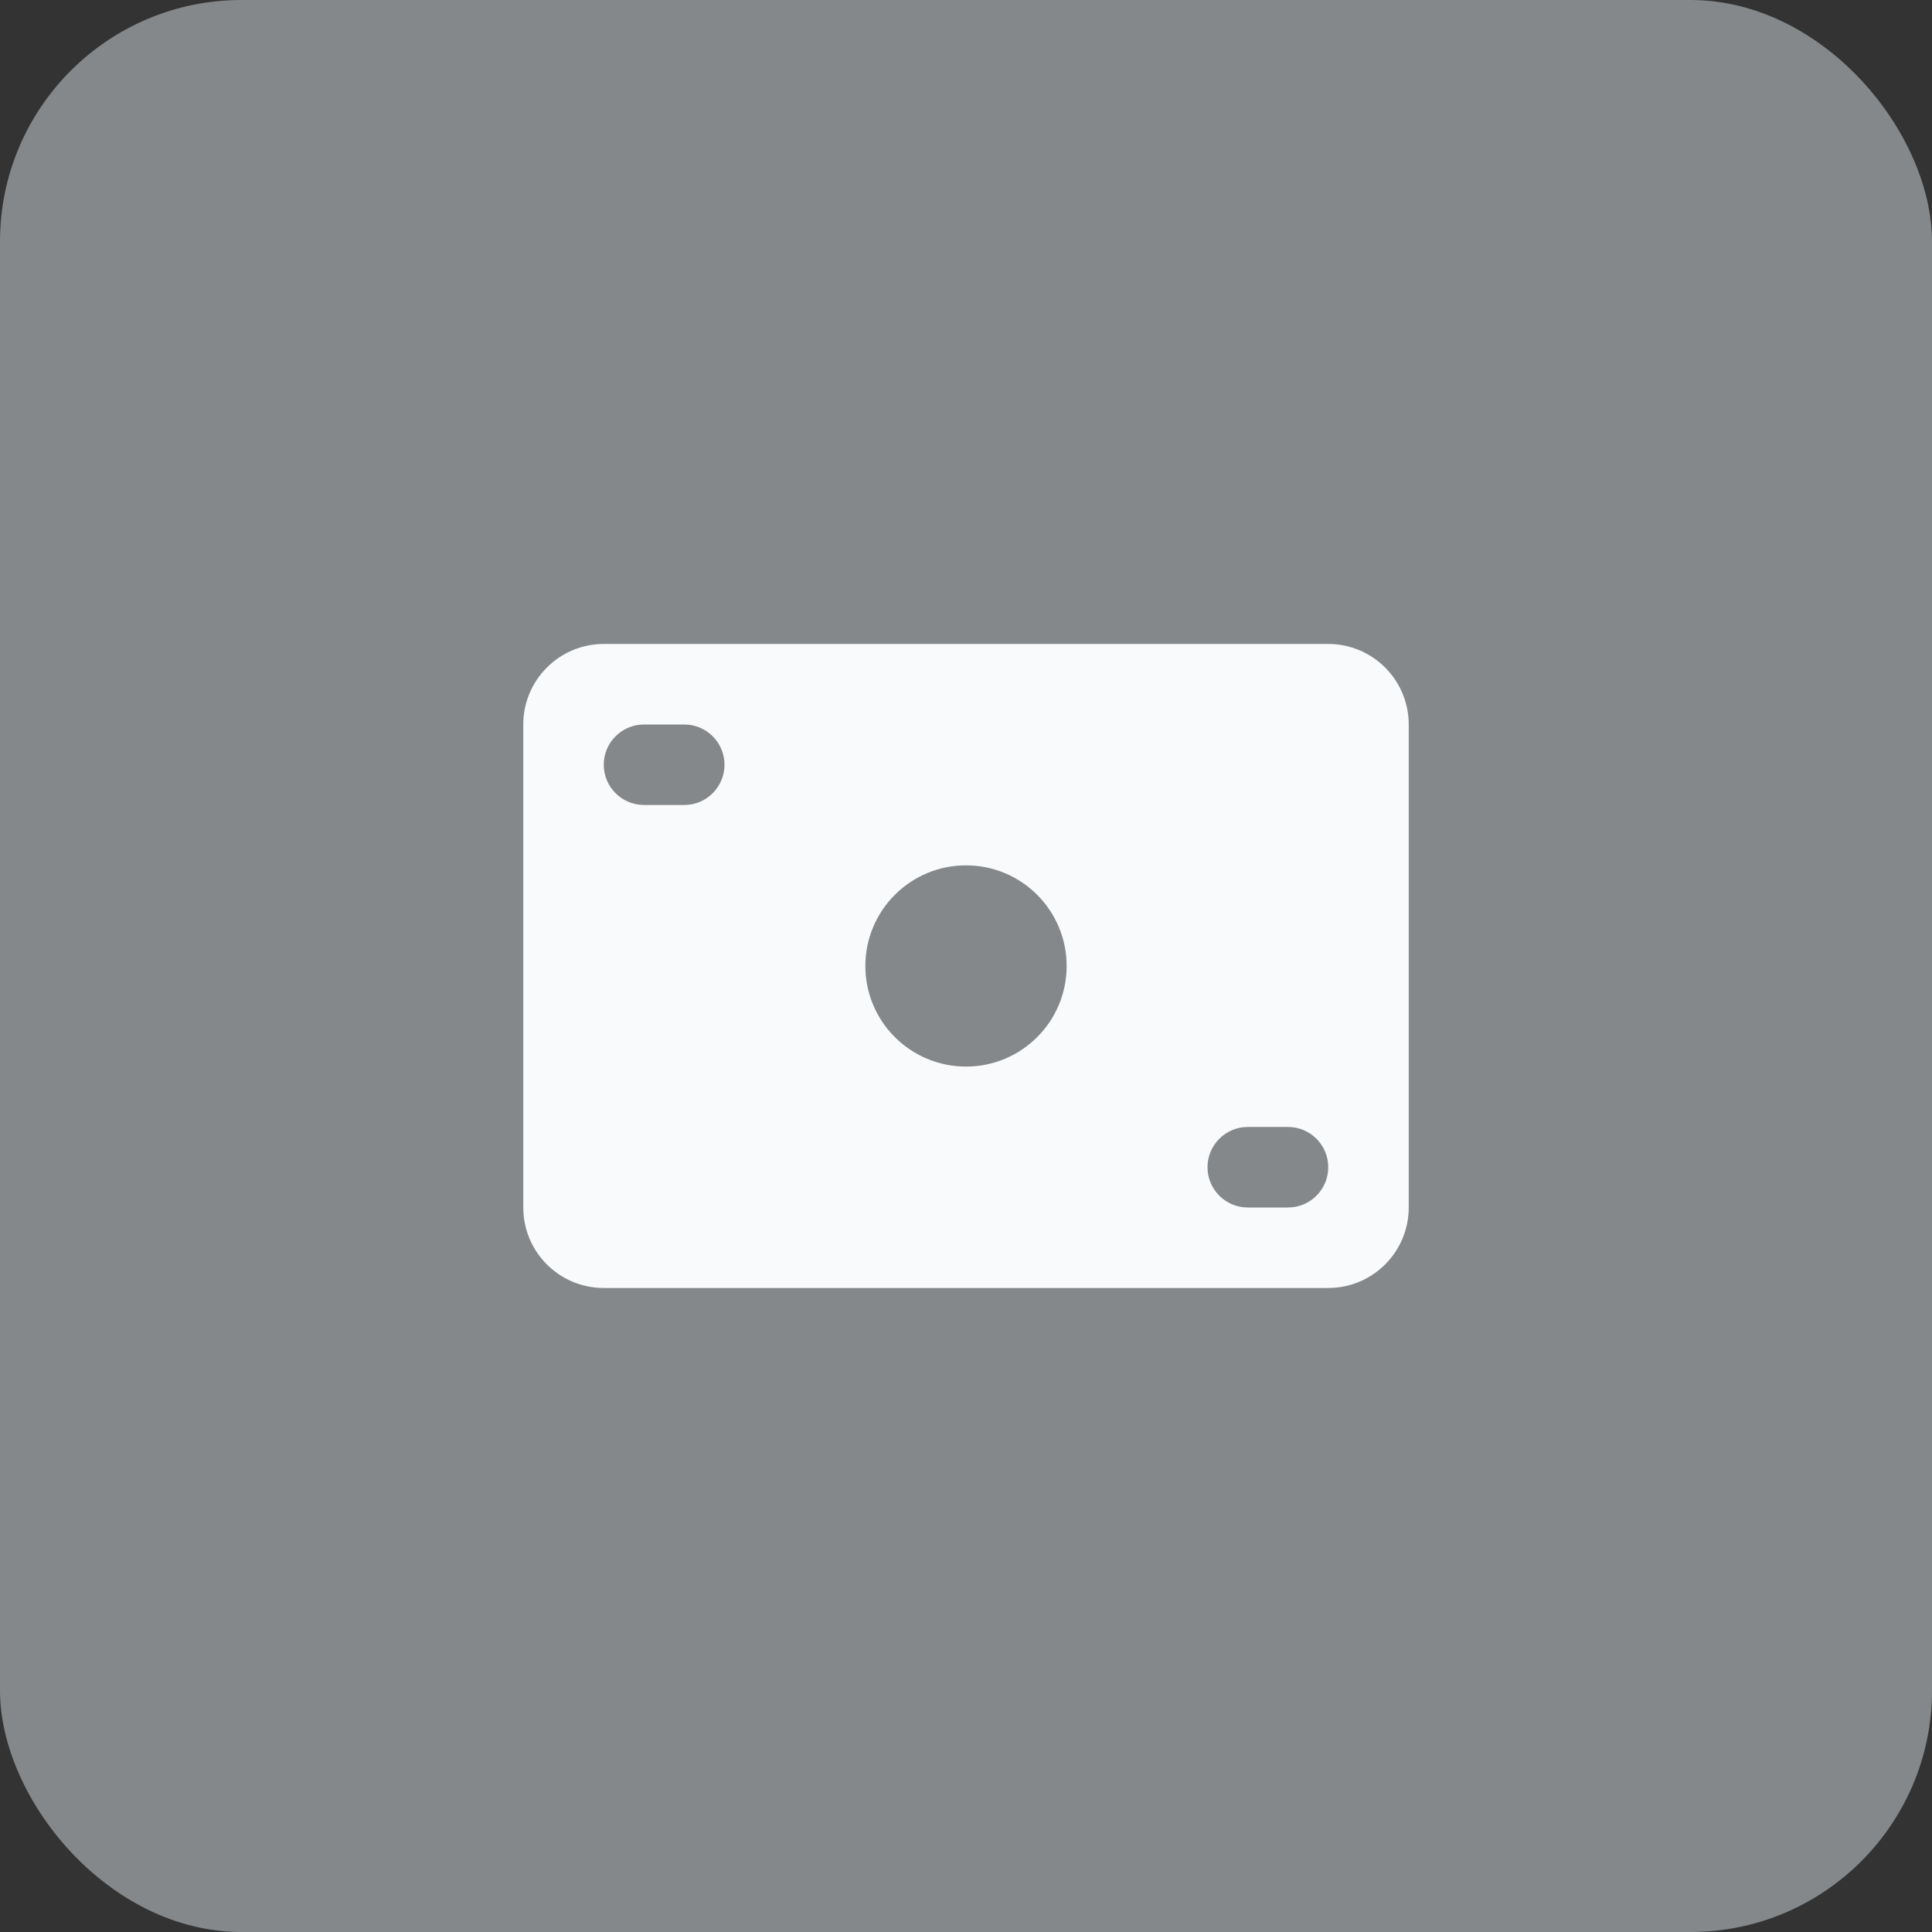 <svg width="32" height="32" viewBox="0 0 32 32" fill="none" xmlns="http://www.w3.org/2000/svg">
<rect x="0" y="0" width="32" height="32" fill="#333333" stroke="none"/>
<rect width="32" height="32" rx="4" fill="#85888A"/>
<path fill-rule="evenodd" clip-rule="evenodd" d="M8.667 12C8.667 11.264 9.264 10.666 10 10.666H22C22.736 10.666 23.333 11.264 23.333 12V20C23.333 20.736 22.736 21.333 22 21.333H10C9.264 21.333 8.667 20.736 8.667 20V12ZM14.333 16C14.333 15.079 15.08 14.333 16 14.333C16.921 14.333 17.667 15.079 17.667 16C17.667 16.92 16.921 17.666 16 17.666C15.08 17.666 14.333 16.92 14.333 16ZM10 12.666C10 12.298 10.299 12 10.667 12H11.333C11.702 12 12 12.298 12 12.666C12 13.035 11.702 13.333 11.333 13.333H10.667C10.299 13.333 10 13.035 10 12.666ZM20.667 18.666C20.299 18.666 20 18.965 20 19.333C20 19.701 20.299 20 20.667 20H21.333C21.702 20 22 19.701 22 19.333C22 18.965 21.702 18.666 21.333 18.666H20.667Z" fill="#F9FAFB"/>
</svg>

